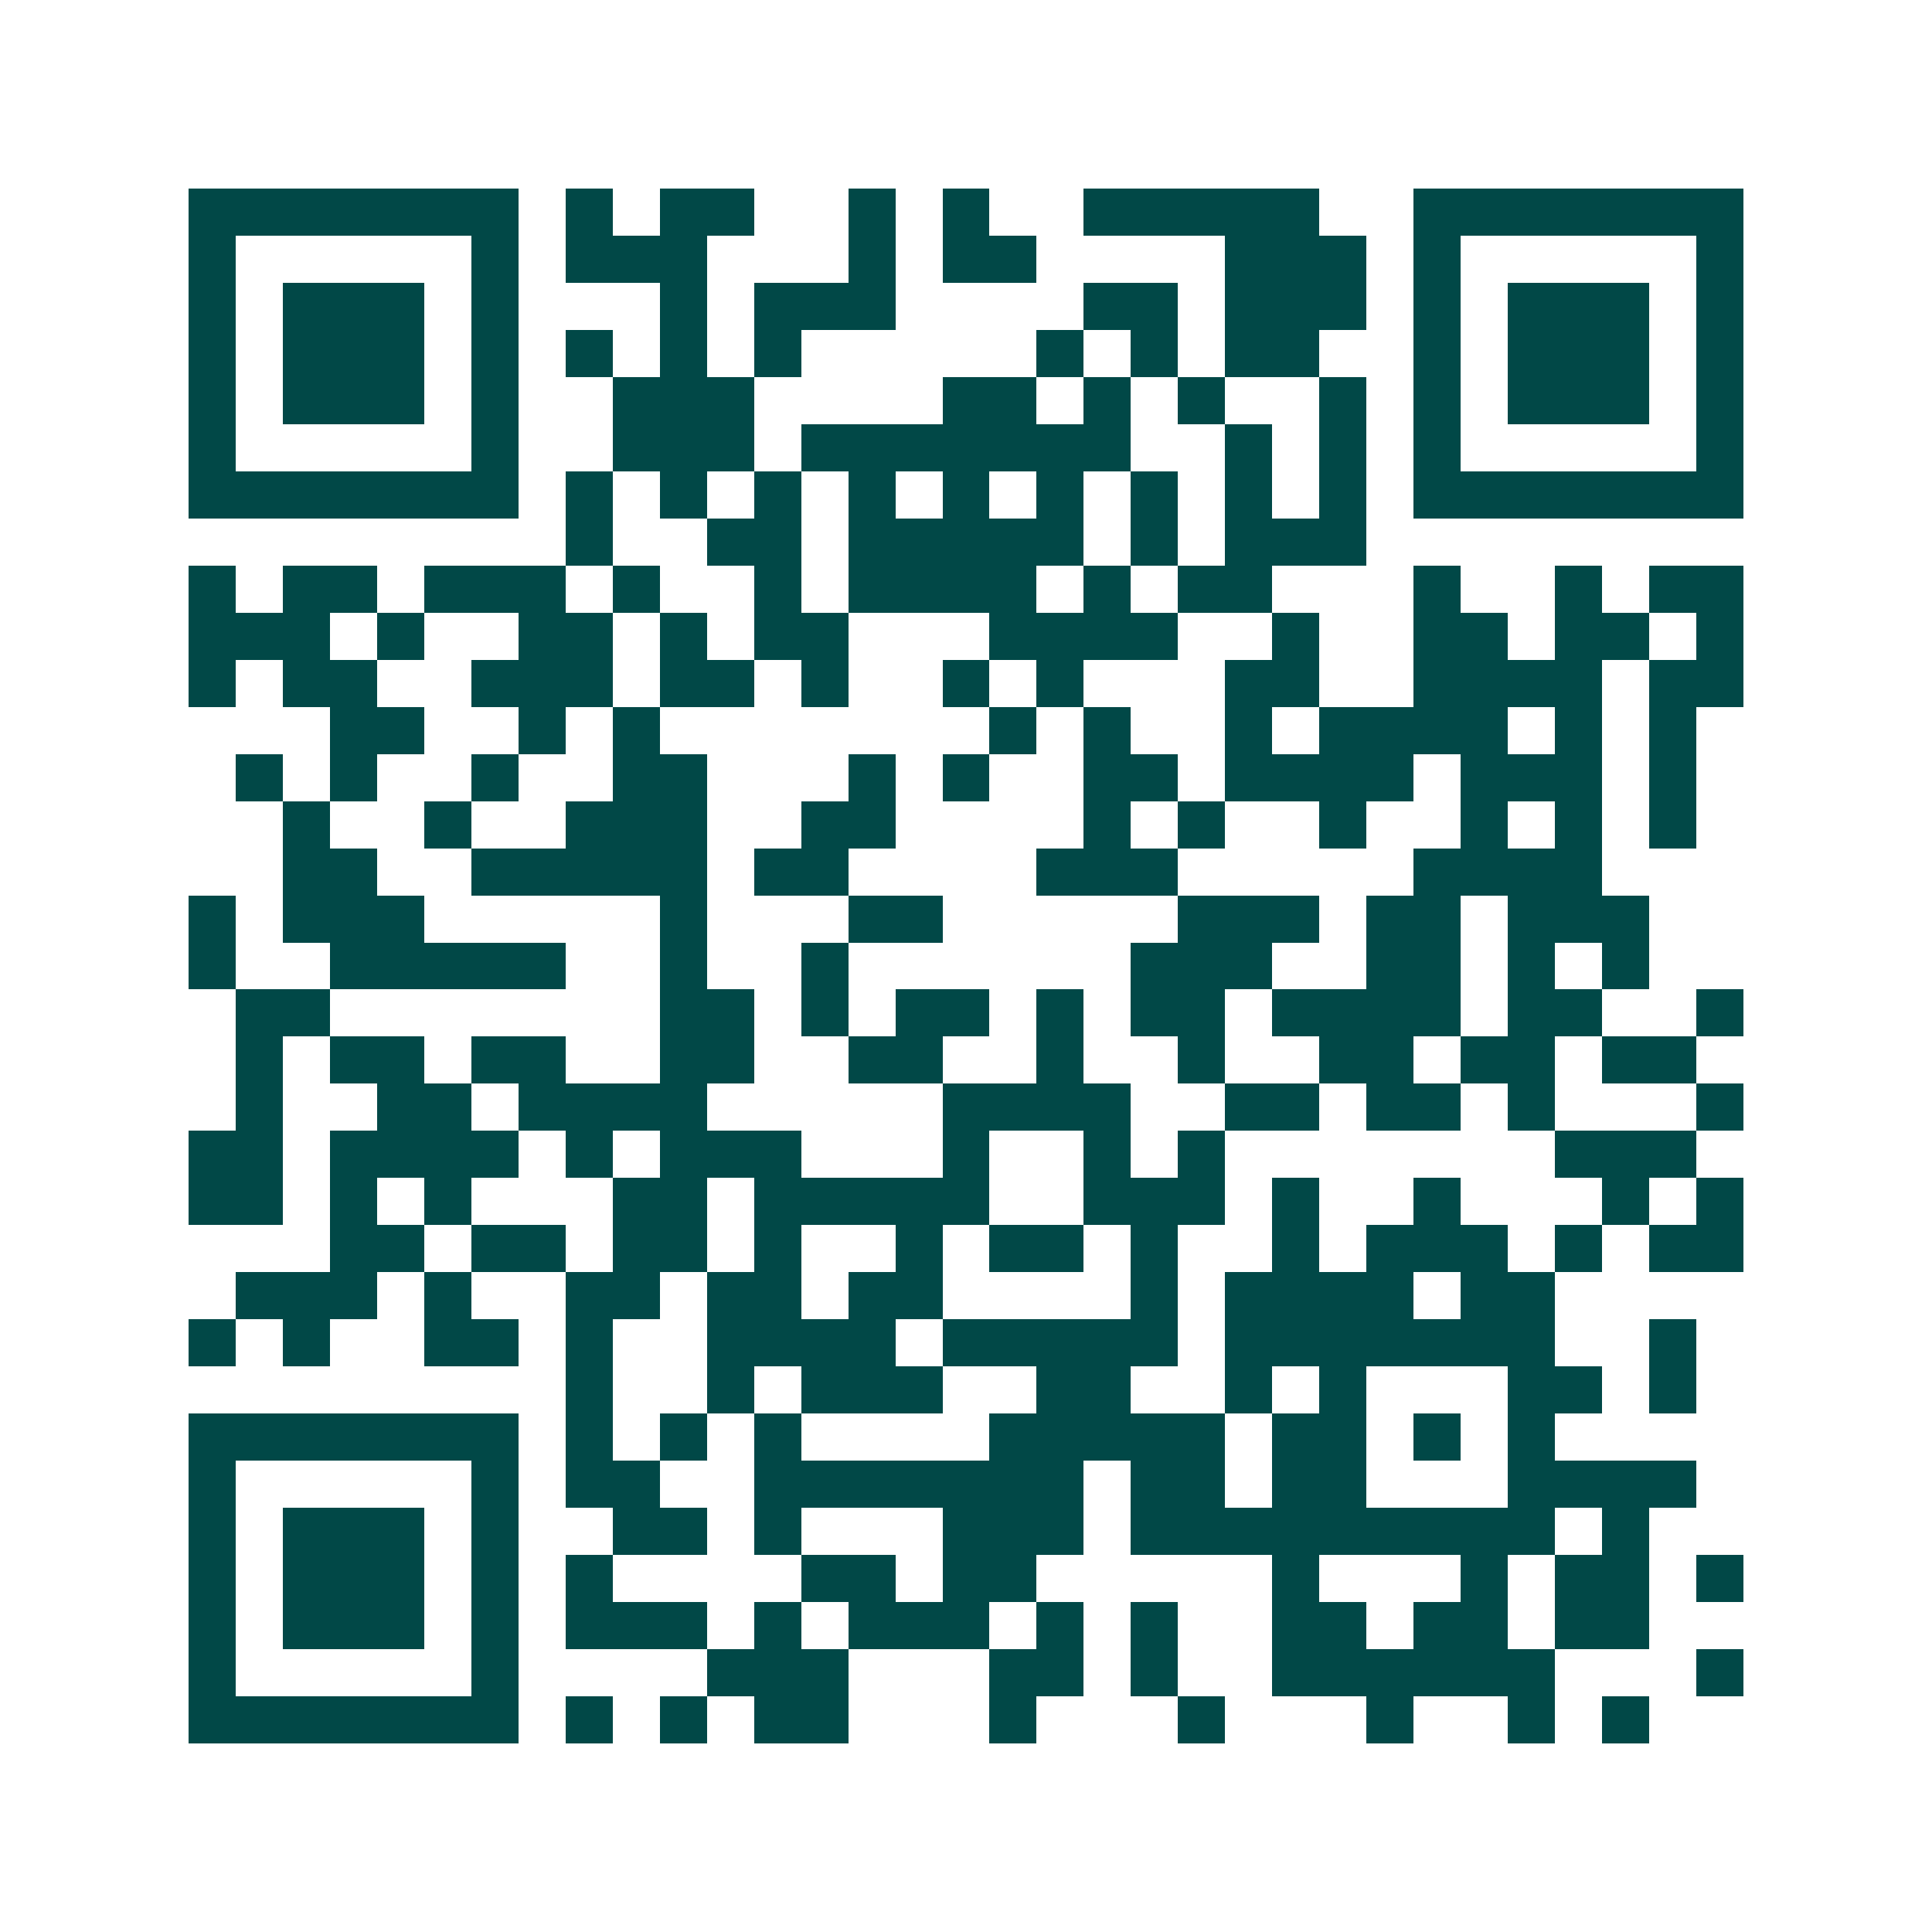 <svg xmlns="http://www.w3.org/2000/svg" width="200" height="200" viewBox="0 0 41 41" shape-rendering="crispEdges"><path fill="#ffffff" d="M0 0h41v41H0z"/><path stroke="#014847" d="M4 4.5h7m1 0h1m1 0h2m2 0h1m1 0h1m2 0h5m2 0h7M4 5.5h1m5 0h1m1 0h3m3 0h1m1 0h2m4 0h3m1 0h1m5 0h1M4 6.5h1m1 0h3m1 0h1m3 0h1m1 0h3m4 0h2m1 0h3m1 0h1m1 0h3m1 0h1M4 7.5h1m1 0h3m1 0h1m1 0h1m1 0h1m1 0h1m5 0h1m1 0h1m1 0h2m2 0h1m1 0h3m1 0h1M4 8.5h1m1 0h3m1 0h1m2 0h3m4 0h2m1 0h1m1 0h1m2 0h1m1 0h1m1 0h3m1 0h1M4 9.5h1m5 0h1m2 0h3m1 0h7m2 0h1m1 0h1m1 0h1m5 0h1M4 10.5h7m1 0h1m1 0h1m1 0h1m1 0h1m1 0h1m1 0h1m1 0h1m1 0h1m1 0h1m1 0h7M12 11.5h1m2 0h2m1 0h5m1 0h1m1 0h3M4 12.5h1m1 0h2m1 0h3m1 0h1m2 0h1m1 0h4m1 0h1m1 0h2m3 0h1m2 0h1m1 0h2M4 13.5h3m1 0h1m2 0h2m1 0h1m1 0h2m3 0h4m2 0h1m2 0h2m1 0h2m1 0h1M4 14.5h1m1 0h2m2 0h3m1 0h2m1 0h1m2 0h1m1 0h1m3 0h2m2 0h4m1 0h2M7 15.5h2m2 0h1m1 0h1m7 0h1m1 0h1m2 0h1m1 0h4m1 0h1m1 0h1M5 16.5h1m1 0h1m2 0h1m2 0h2m3 0h1m1 0h1m2 0h2m1 0h4m1 0h3m1 0h1M6 17.5h1m2 0h1m2 0h3m2 0h2m4 0h1m1 0h1m2 0h1m2 0h1m1 0h1m1 0h1M6 18.5h2m2 0h5m1 0h2m4 0h3m5 0h4M4 19.5h1m1 0h3m5 0h1m3 0h2m5 0h3m1 0h2m1 0h3M4 20.5h1m2 0h5m2 0h1m2 0h1m6 0h3m2 0h2m1 0h1m1 0h1M5 21.5h2m7 0h2m1 0h1m1 0h2m1 0h1m1 0h2m1 0h4m1 0h2m2 0h1M5 22.5h1m1 0h2m1 0h2m2 0h2m2 0h2m2 0h1m2 0h1m2 0h2m1 0h2m1 0h2M5 23.5h1m2 0h2m1 0h4m5 0h4m2 0h2m1 0h2m1 0h1m3 0h1M4 24.5h2m1 0h4m1 0h1m1 0h3m3 0h1m2 0h1m1 0h1m7 0h3M4 25.5h2m1 0h1m1 0h1m3 0h2m1 0h5m2 0h3m1 0h1m2 0h1m3 0h1m1 0h1M7 26.5h2m1 0h2m1 0h2m1 0h1m2 0h1m1 0h2m1 0h1m2 0h1m1 0h3m1 0h1m1 0h2M5 27.5h3m1 0h1m2 0h2m1 0h2m1 0h2m4 0h1m1 0h4m1 0h2M4 28.5h1m1 0h1m2 0h2m1 0h1m2 0h4m1 0h5m1 0h7m2 0h1M12 29.5h1m2 0h1m1 0h3m2 0h2m2 0h1m1 0h1m3 0h2m1 0h1M4 30.5h7m1 0h1m1 0h1m1 0h1m4 0h5m1 0h2m1 0h1m1 0h1M4 31.5h1m5 0h1m1 0h2m2 0h7m1 0h2m1 0h2m3 0h4M4 32.5h1m1 0h3m1 0h1m2 0h2m1 0h1m3 0h3m1 0h9m1 0h1M4 33.5h1m1 0h3m1 0h1m1 0h1m4 0h2m1 0h2m5 0h1m3 0h1m1 0h2m1 0h1M4 34.5h1m1 0h3m1 0h1m1 0h3m1 0h1m1 0h3m1 0h1m1 0h1m2 0h2m1 0h2m1 0h2M4 35.5h1m5 0h1m4 0h3m3 0h2m1 0h1m2 0h6m3 0h1M4 36.5h7m1 0h1m1 0h1m1 0h2m3 0h1m3 0h1m3 0h1m2 0h1m1 0h1"/></svg>
